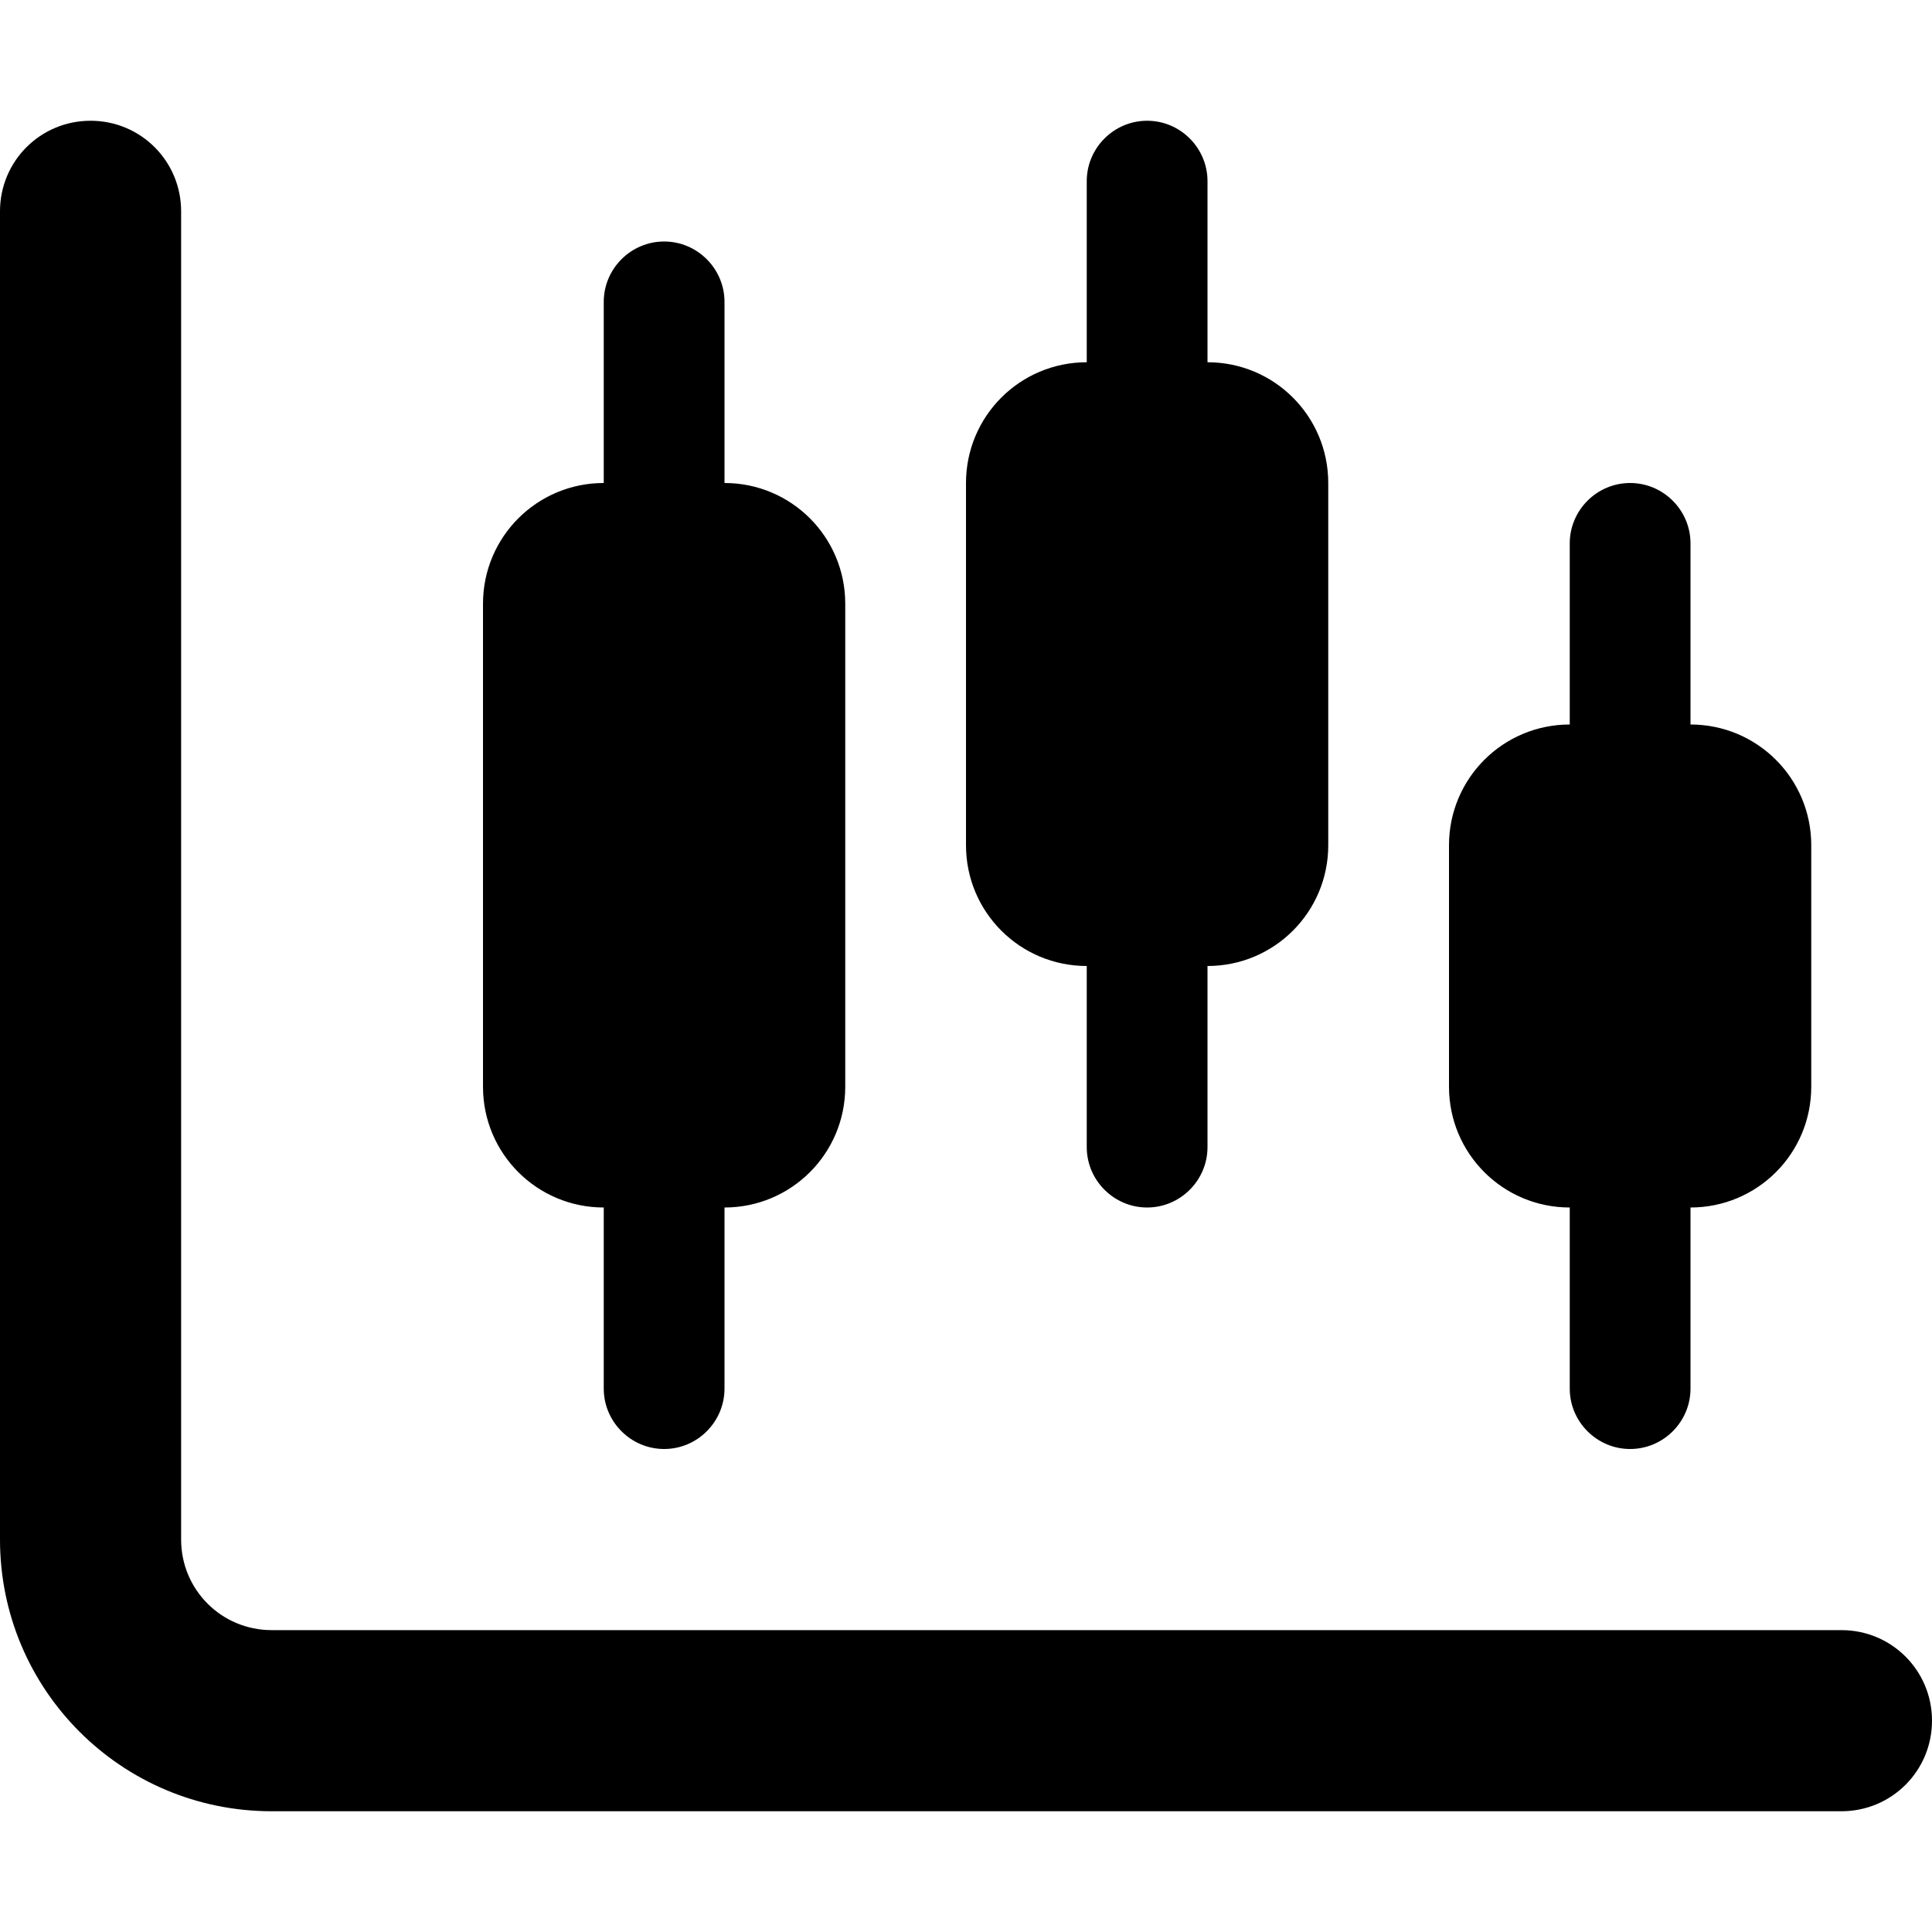 <svg xmlns="http://www.w3.org/2000/svg" viewBox="0 0 512 512"><!--! Font Awesome Pro 6.7.2 by @fontawesome - https://fontawesome.com License - https://fontawesome.com/license (Commercial License) Copyright 2024 Fonticons, Inc. --><path d="M48 56c0-13.3-10.7-24-24-24S0 42.7 0 56L0 408c0 39.8 32.2 72 72 72l416 0c13.3 0 24-10.7 24-24s-10.7-24-24-24L72 432c-13.3 0-24-10.7-24-24L48 56zm272-8c0-8.8-7.2-16-16-16s-16 7.2-16 16l0 48c-17.7 0-32 14.3-32 32l0 96c0 17.7 14.3 32 32 32l0 48c0 8.8 7.2 16 16 16s16-7.2 16-16l0-48c17.7 0 32-14.3 32-32l0-96c0-17.7-14.3-32-32-32l0-48zm64 176l0 64c0 17.7 14.3 32 32 32l0 48c0 8.8 7.2 16 16 16s16-7.2 16-16l0-48c17.7 0 32-14.3 32-32l0-64c0-17.7-14.3-32-32-32l0-48c0-8.8-7.2-16-16-16s-16 7.2-16 16l0 48c-17.7 0-32 14.3-32 32zM160 128c-17.7 0-32 14.3-32 32l0 128c0 17.7 14.3 32 32 32l0 48c0 8.8 7.2 16 16 16s16-7.2 16-16l0-48c17.7 0 32-14.3 32-32l0-128c0-17.7-14.3-32-32-32l0-48c0-8.8-7.2-16-16-16s-16 7.2-16 16l0 48z"/></svg>